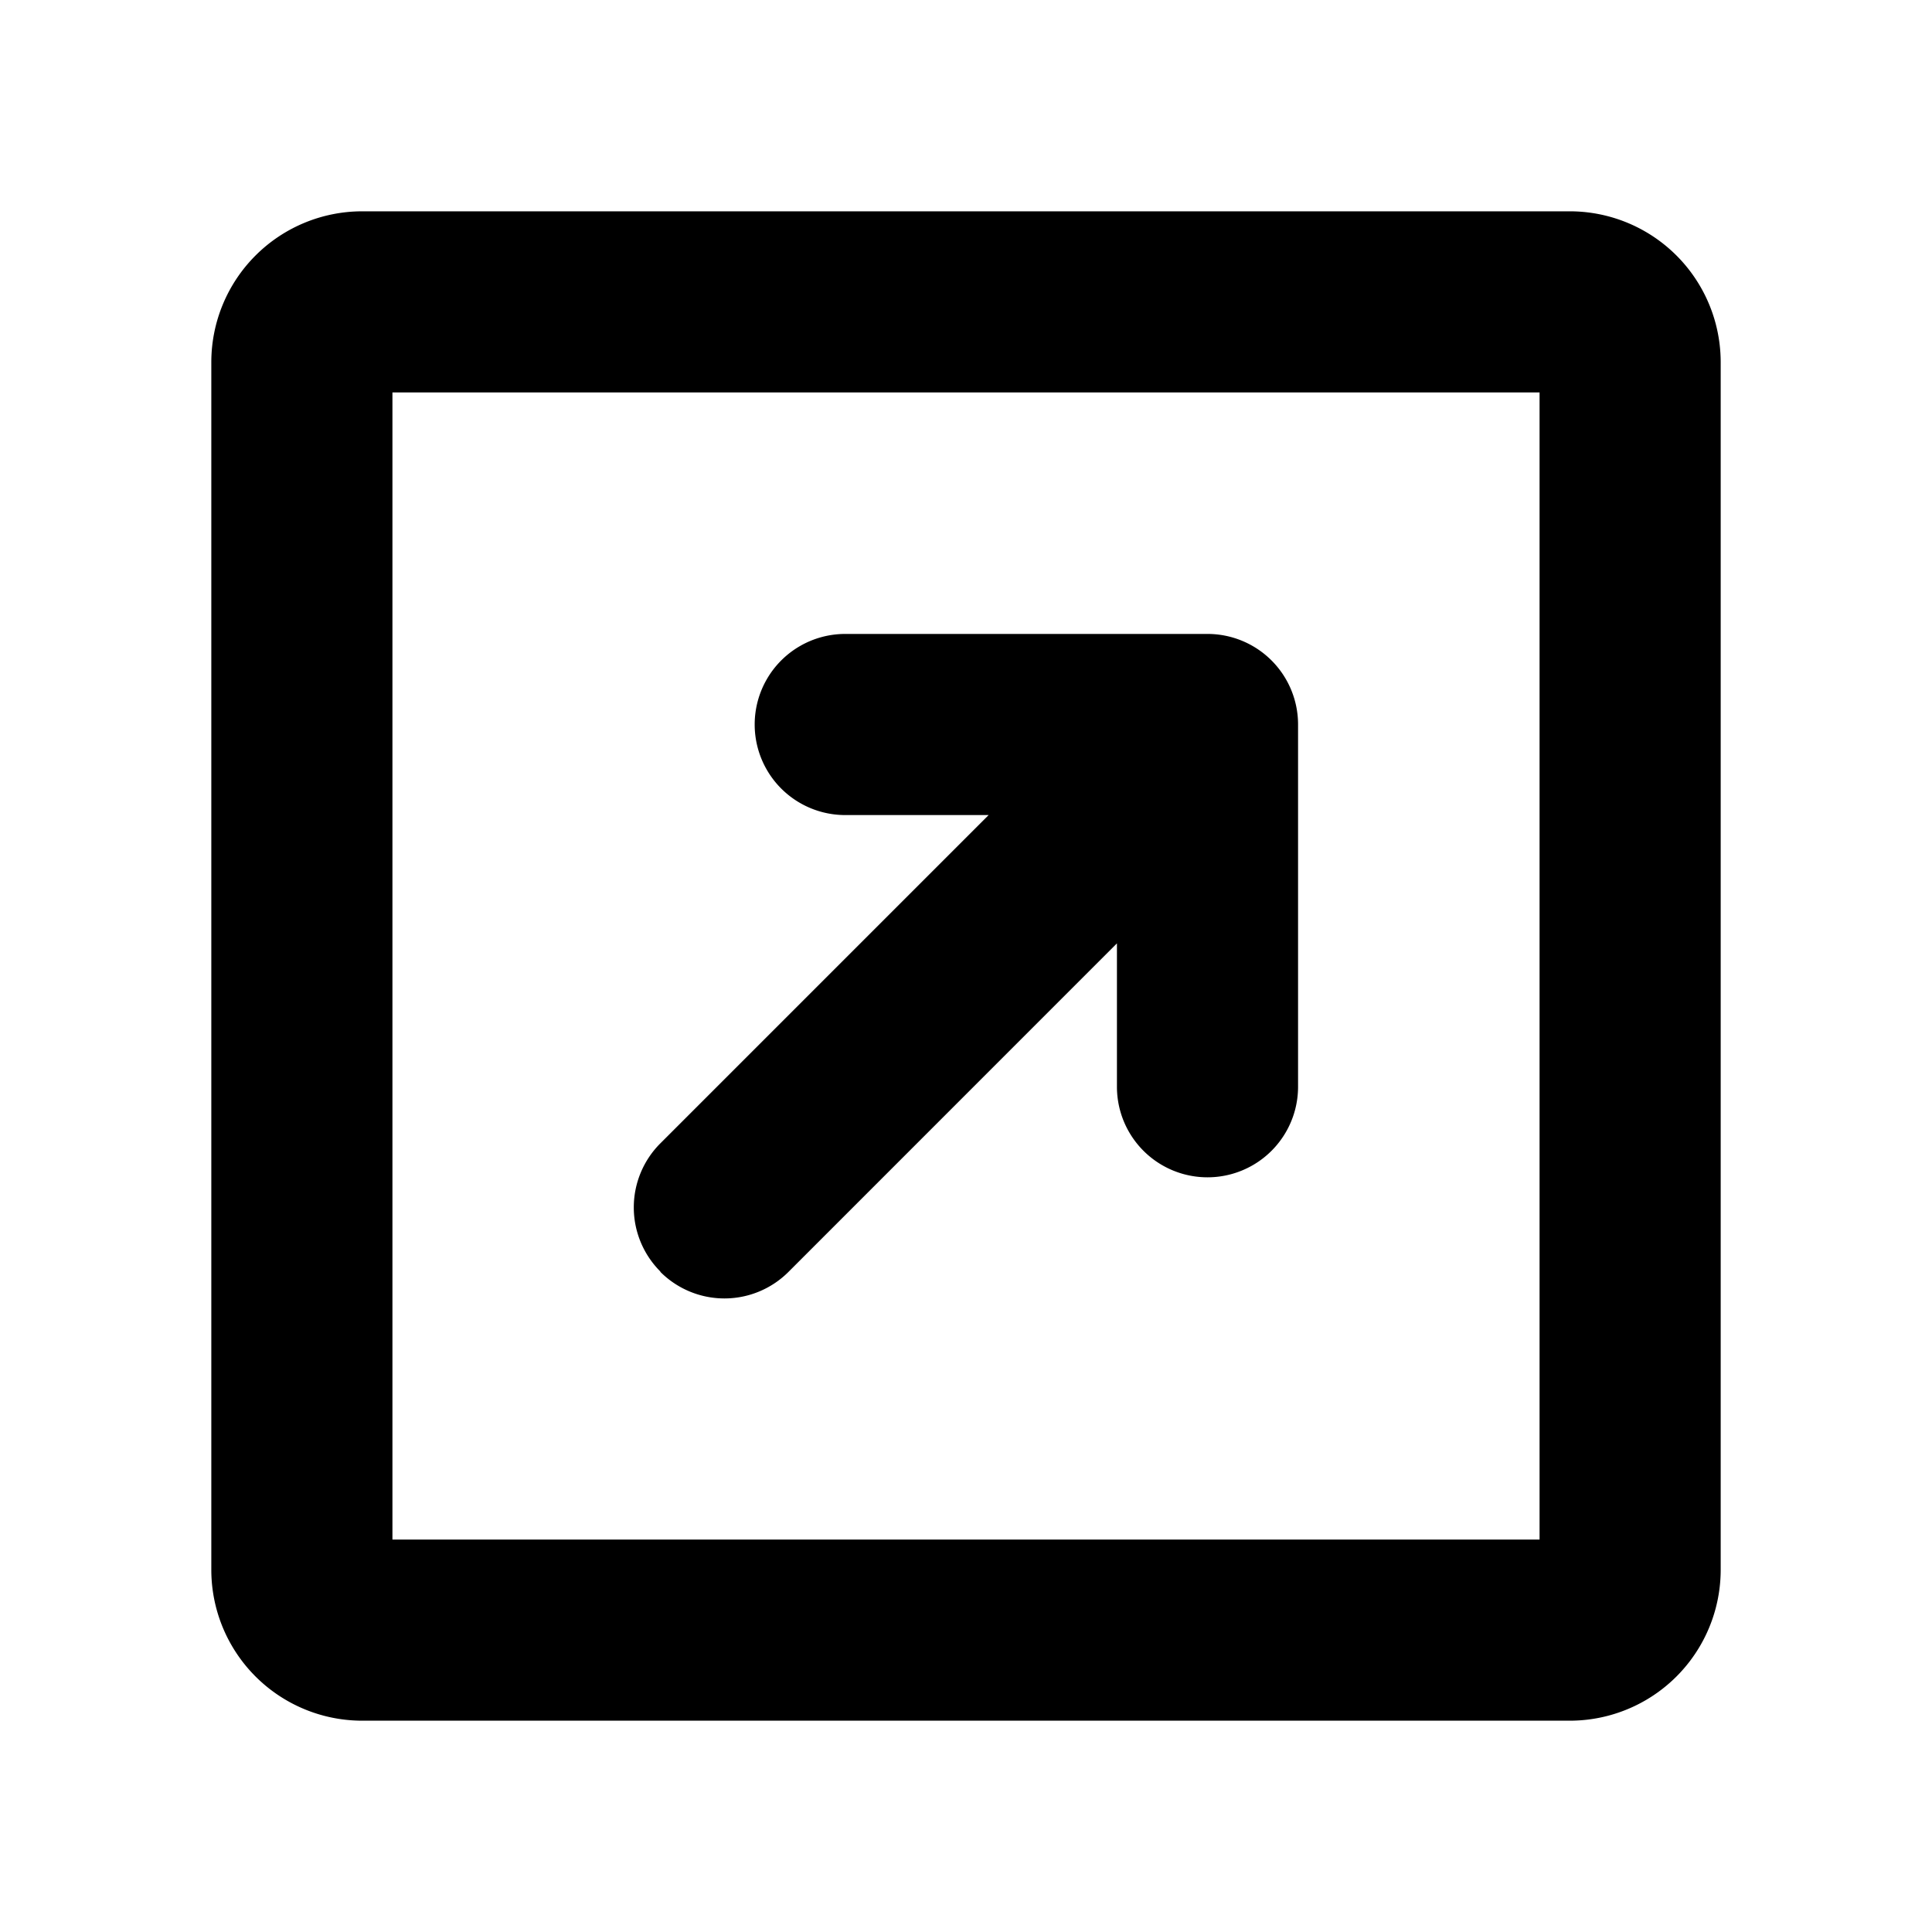 <svg xmlns="http://www.w3.org/2000/svg" viewBox="0 0 256 256" fill="currentColor"><path d="M208,28H48A20,20,0,0,0,28,48V208a20,20,0,0,0,20,20H208a20,20,0,0,0,20-20V48A20,20,0,0,0,208,28Zm-4,176H52V52H204ZM87.51,168.49a12,12,0,0,1,0-17L131,108H112a12,12,0,0,1,0-24h48a12,12,0,0,1,12,12v48a12,12,0,0,1-24,0V125l-43.51,43.52a12,12,0,0,1-17,0Z"/></svg>